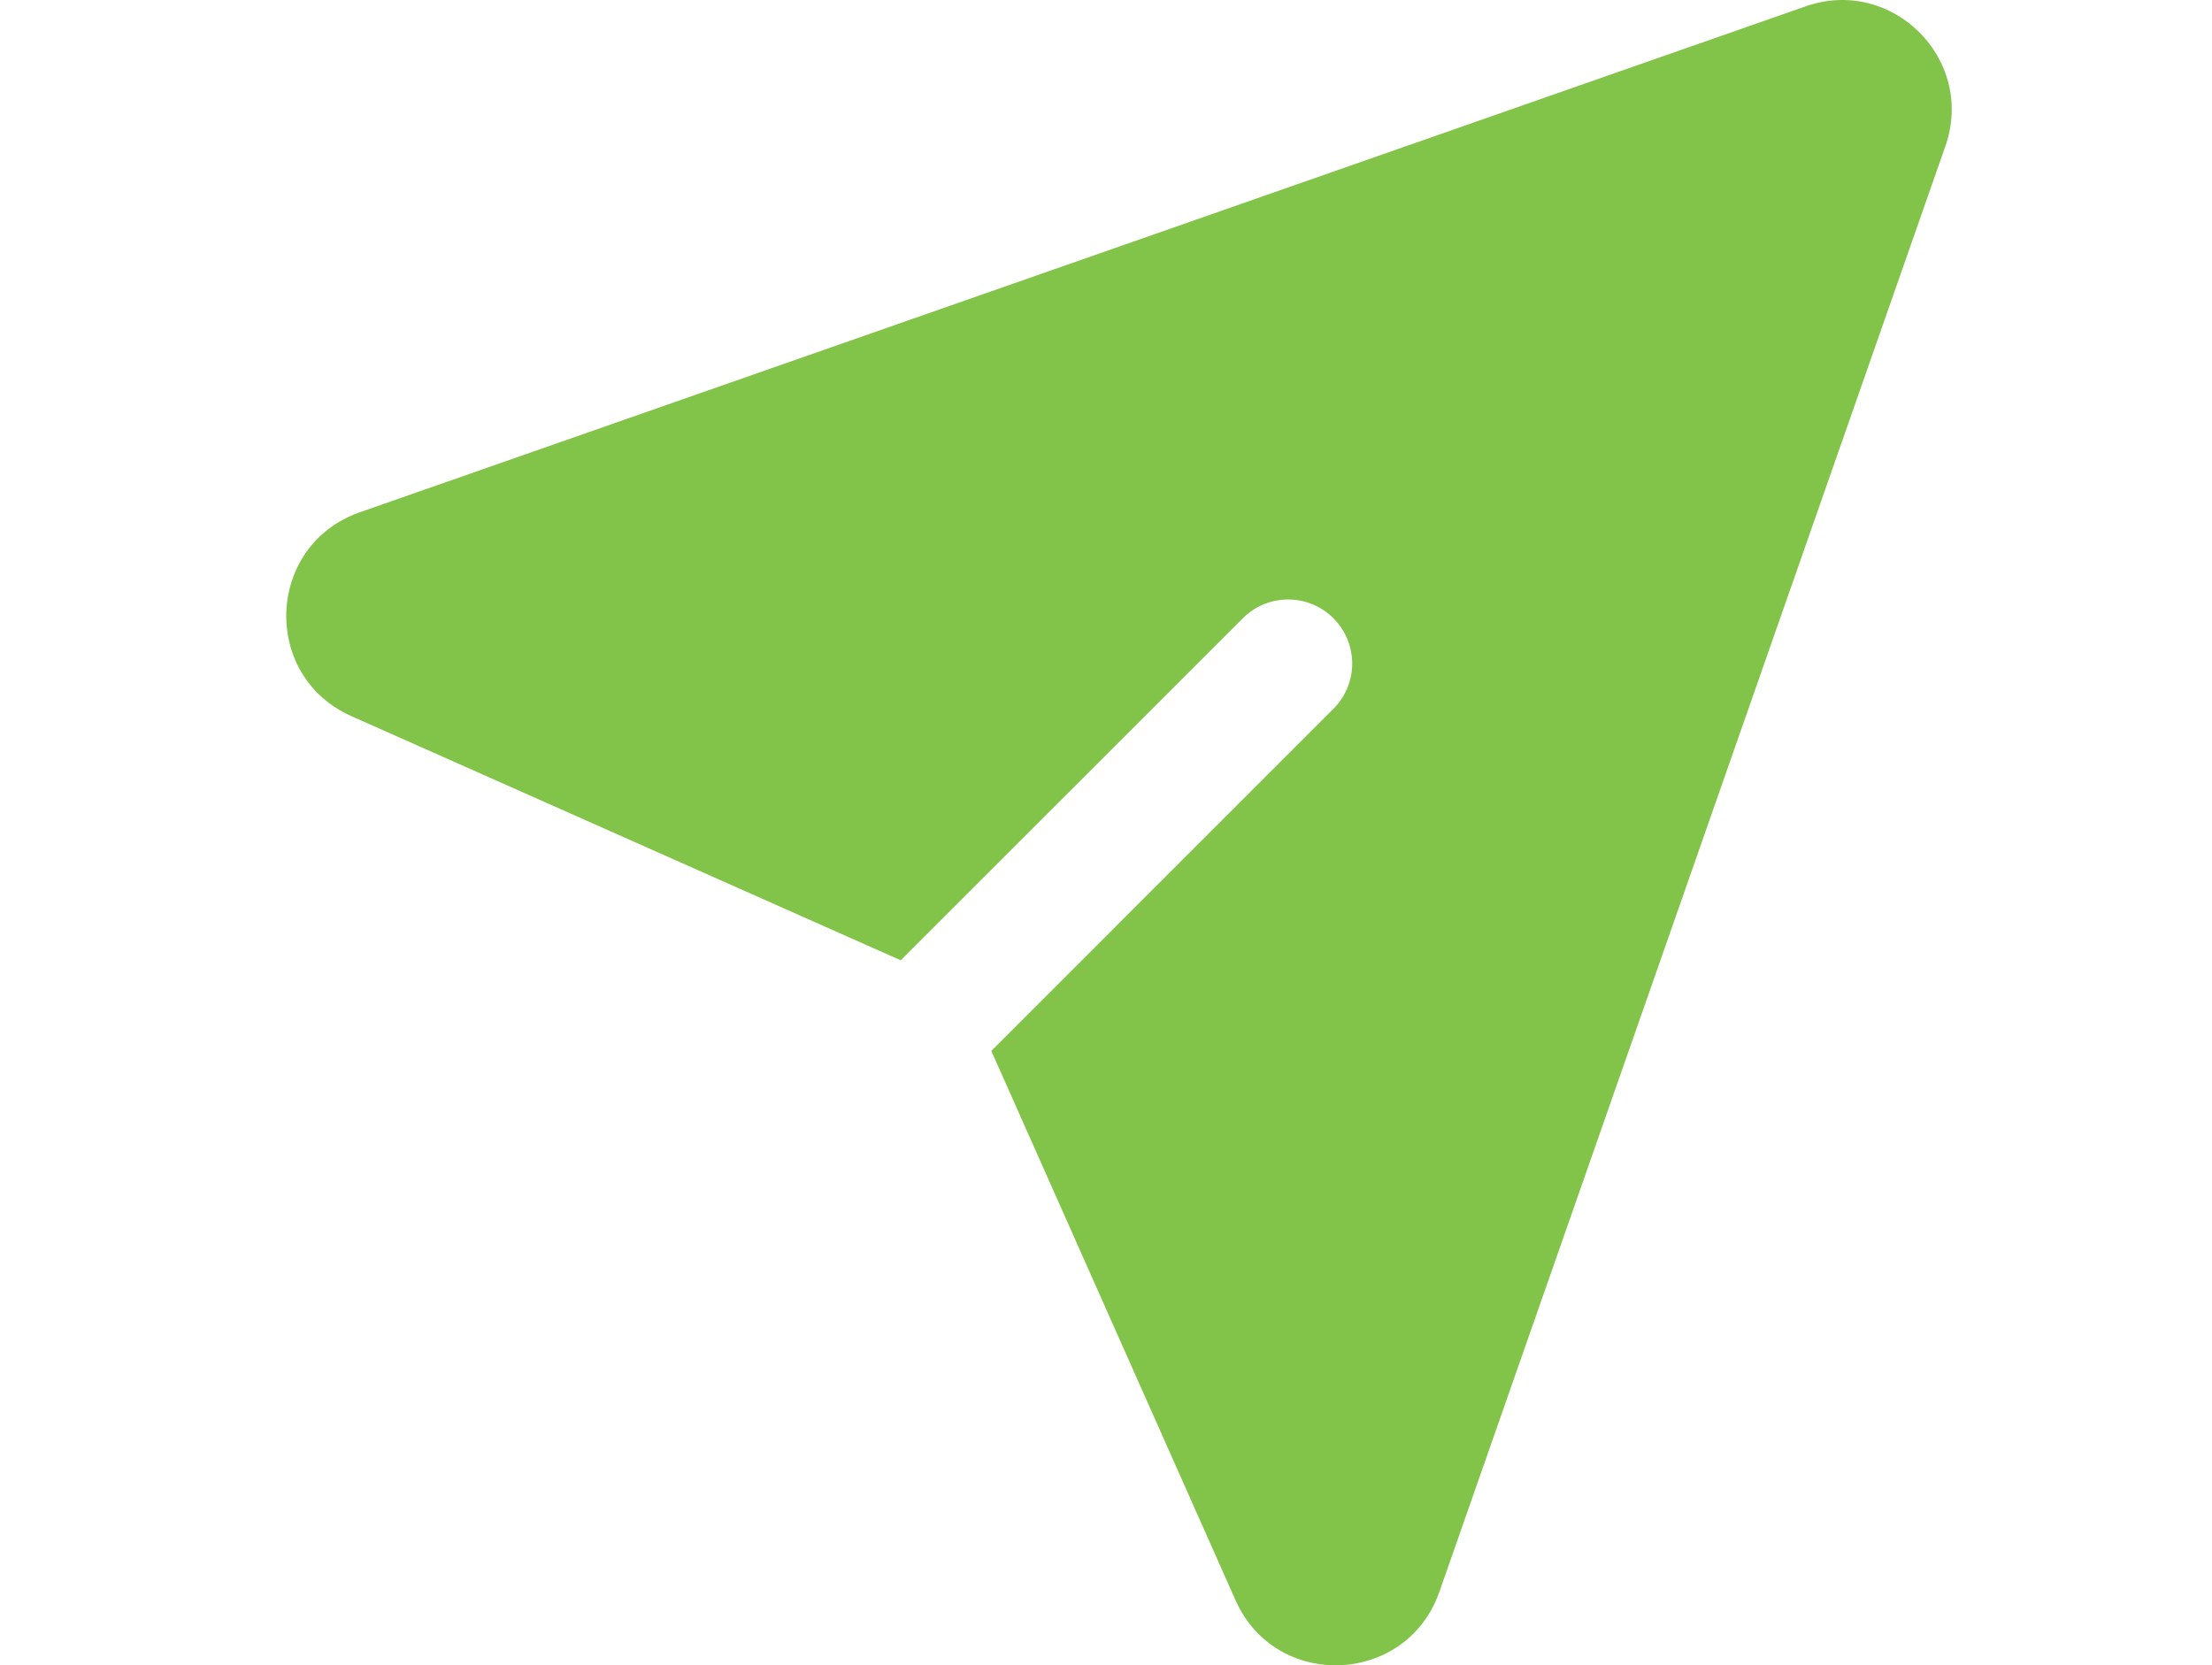 <svg width="85" height="64" viewBox="0 0 85 64" fill="none" xmlns="http://www.w3.org/2000/svg">
<path d="M69.382 0.244C72.717 -0.921 75.92 2.282 74.755 5.617L55.31 61.178C54.046 64.781 49.025 64.985 47.476 61.496L38.093 40.387L51.299 27.178C51.734 26.712 51.971 26.094 51.96 25.457C51.948 24.819 51.69 24.211 51.239 23.76C50.788 23.309 50.18 23.05 49.542 23.039C48.904 23.028 48.287 23.265 47.821 23.699L34.611 36.905L13.503 27.523C10.014 25.97 10.221 20.953 13.821 19.689L69.382 0.244Z" fill="#82C44A"/>
</svg>
